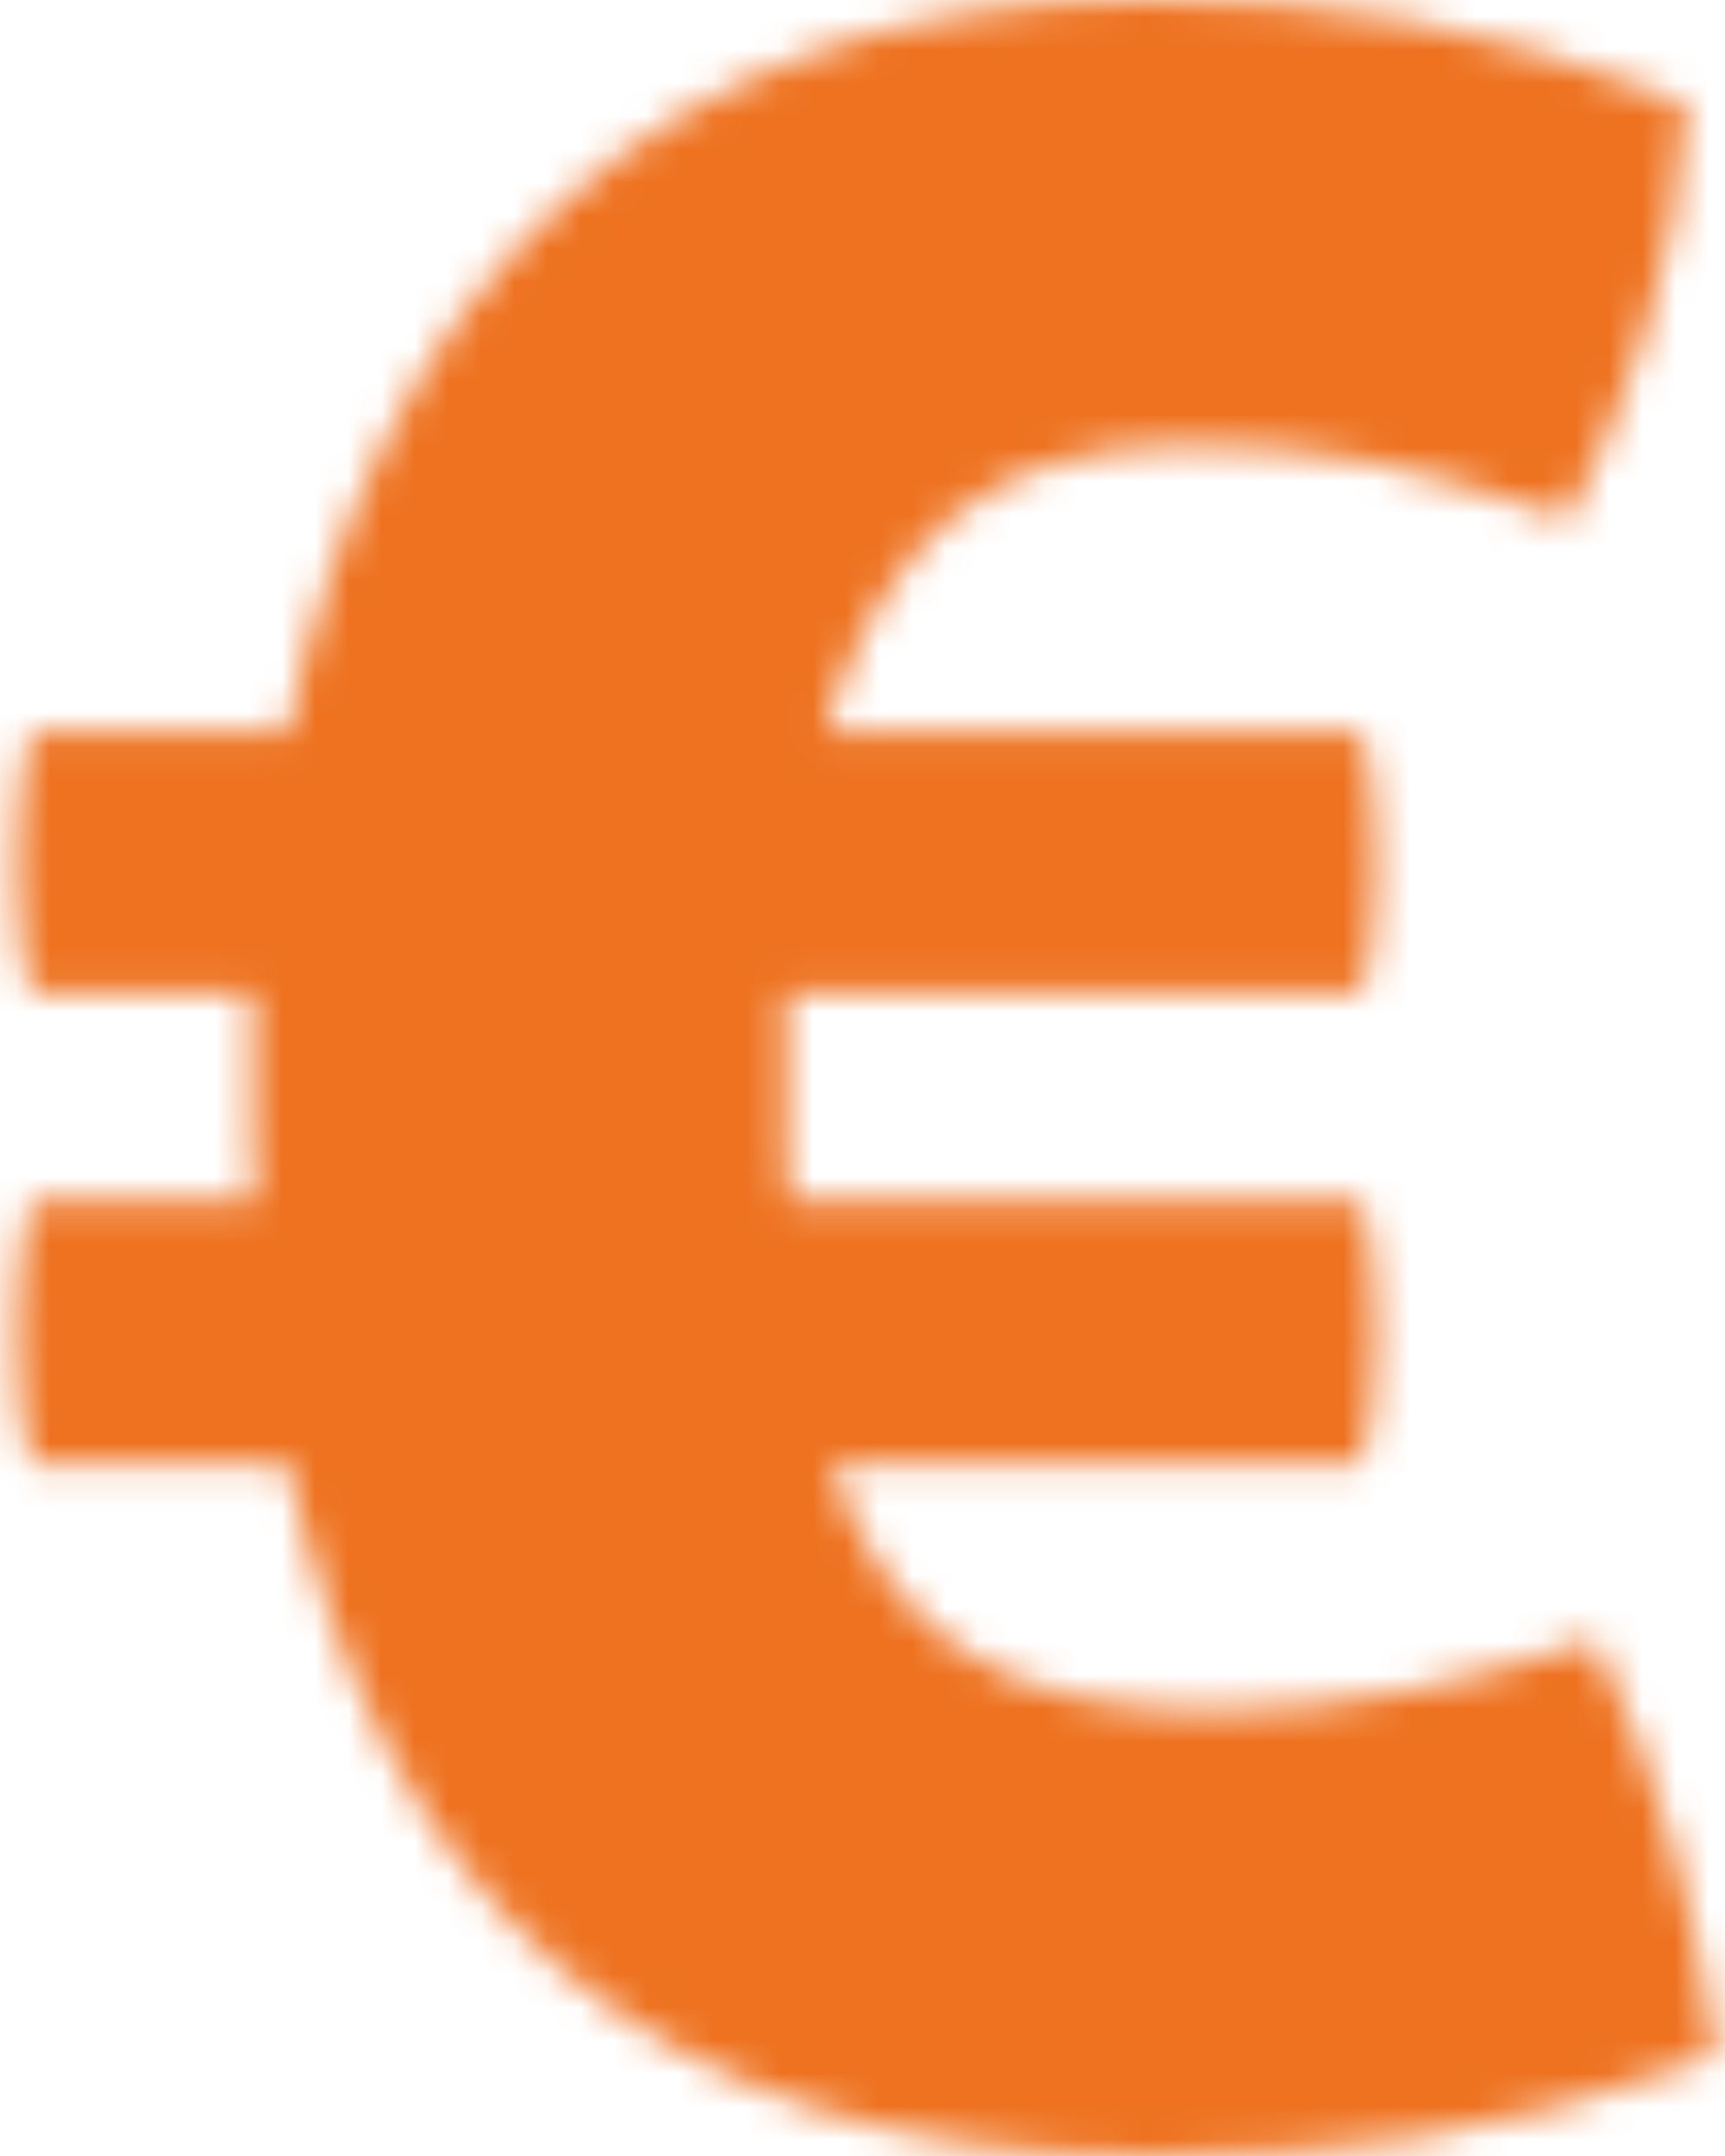 <svg xmlns="http://www.w3.org/2000/svg" xmlns:xlink="http://www.w3.org/1999/xlink" width="52" height="65" viewBox="0 0 52 65">
  <defs>
    <path id="rocket-copy-a" d="M37.042,49.104 C37.872,51.653 39.191,53.535 40.999,54.75 C42.807,55.966 45.311,56.573 48.512,56.573 C50.469,56.573 52.41,56.381 54.337,55.995 C56.263,55.61 58.175,55.091 60.072,54.439 C61.08,56.573 61.865,58.648 62.428,60.663 C62.991,62.679 63.421,64.783 63.718,66.977 C60.339,68.222 57.375,69.037 54.826,69.422 C52.277,69.807 49.579,70 46.734,70 C42.821,70 39.398,69.511 36.464,68.533 C33.529,67.555 30.995,66.147 28.861,64.309 C26.727,62.471 24.993,60.263 23.659,57.685 C22.326,55.106 21.333,52.246 20.681,49.104 L12.945,49.104 C12.648,48.215 12.5,46.911 12.5,45.192 C12.5,43.532 12.648,42.198 12.945,41.19 L19.702,41.19 C19.643,40.657 19.614,40.123 19.614,39.59 L19.614,34.966 L12.945,34.966 C12.648,34.077 12.5,32.772 12.5,31.053 C12.5,29.394 12.648,28.06 12.945,27.052 L20.681,27.052 C21.333,23.792 22.34,20.813 23.704,18.116 C25.067,15.418 26.816,13.092 28.95,11.135 C31.084,9.179 33.603,7.668 36.508,6.601 C39.413,5.534 42.762,5 46.556,5 C47.979,5 49.327,5.044 50.602,5.133 C51.876,5.222 53.166,5.385 54.47,5.622 C55.774,5.86 57.108,6.186 58.471,6.601 C59.835,7.016 61.287,7.519 62.828,8.112 C62.71,10.543 62.295,12.855 61.583,15.048 C60.872,17.241 60.101,19.109 59.272,20.65 C56.9,19.82 54.885,19.242 53.225,18.916 C51.565,18.59 49.787,18.427 47.89,18.427 C44.807,18.427 42.407,19.153 40.687,20.605 C38.968,22.058 37.694,24.207 36.864,27.052 L53.047,27.052 C53.344,28.06 53.492,29.394 53.492,31.053 C53.492,32.772 53.344,34.077 53.047,34.966 L35.708,34.966 L35.708,39.634 C35.708,40.197 35.738,40.716 35.797,41.19 L53.047,41.19 C53.344,42.198 53.492,43.532 53.492,45.192 C53.492,46.911 53.344,48.215 53.047,49.104 L37.042,49.104 Z"/>
  </defs>
  <g fill="none" fill-rule="evenodd" transform="translate(-12 -5)">
    <mask id="rocket-copy-b" fill="#fff">
      <use xlink:href="#rocket-copy-a"/>
    </mask>
    <g fill="#EE7220" mask="url(#rocket-copy-b)">
      <rect width="75" height="75"/>
    </g>
  </g>
</svg>
